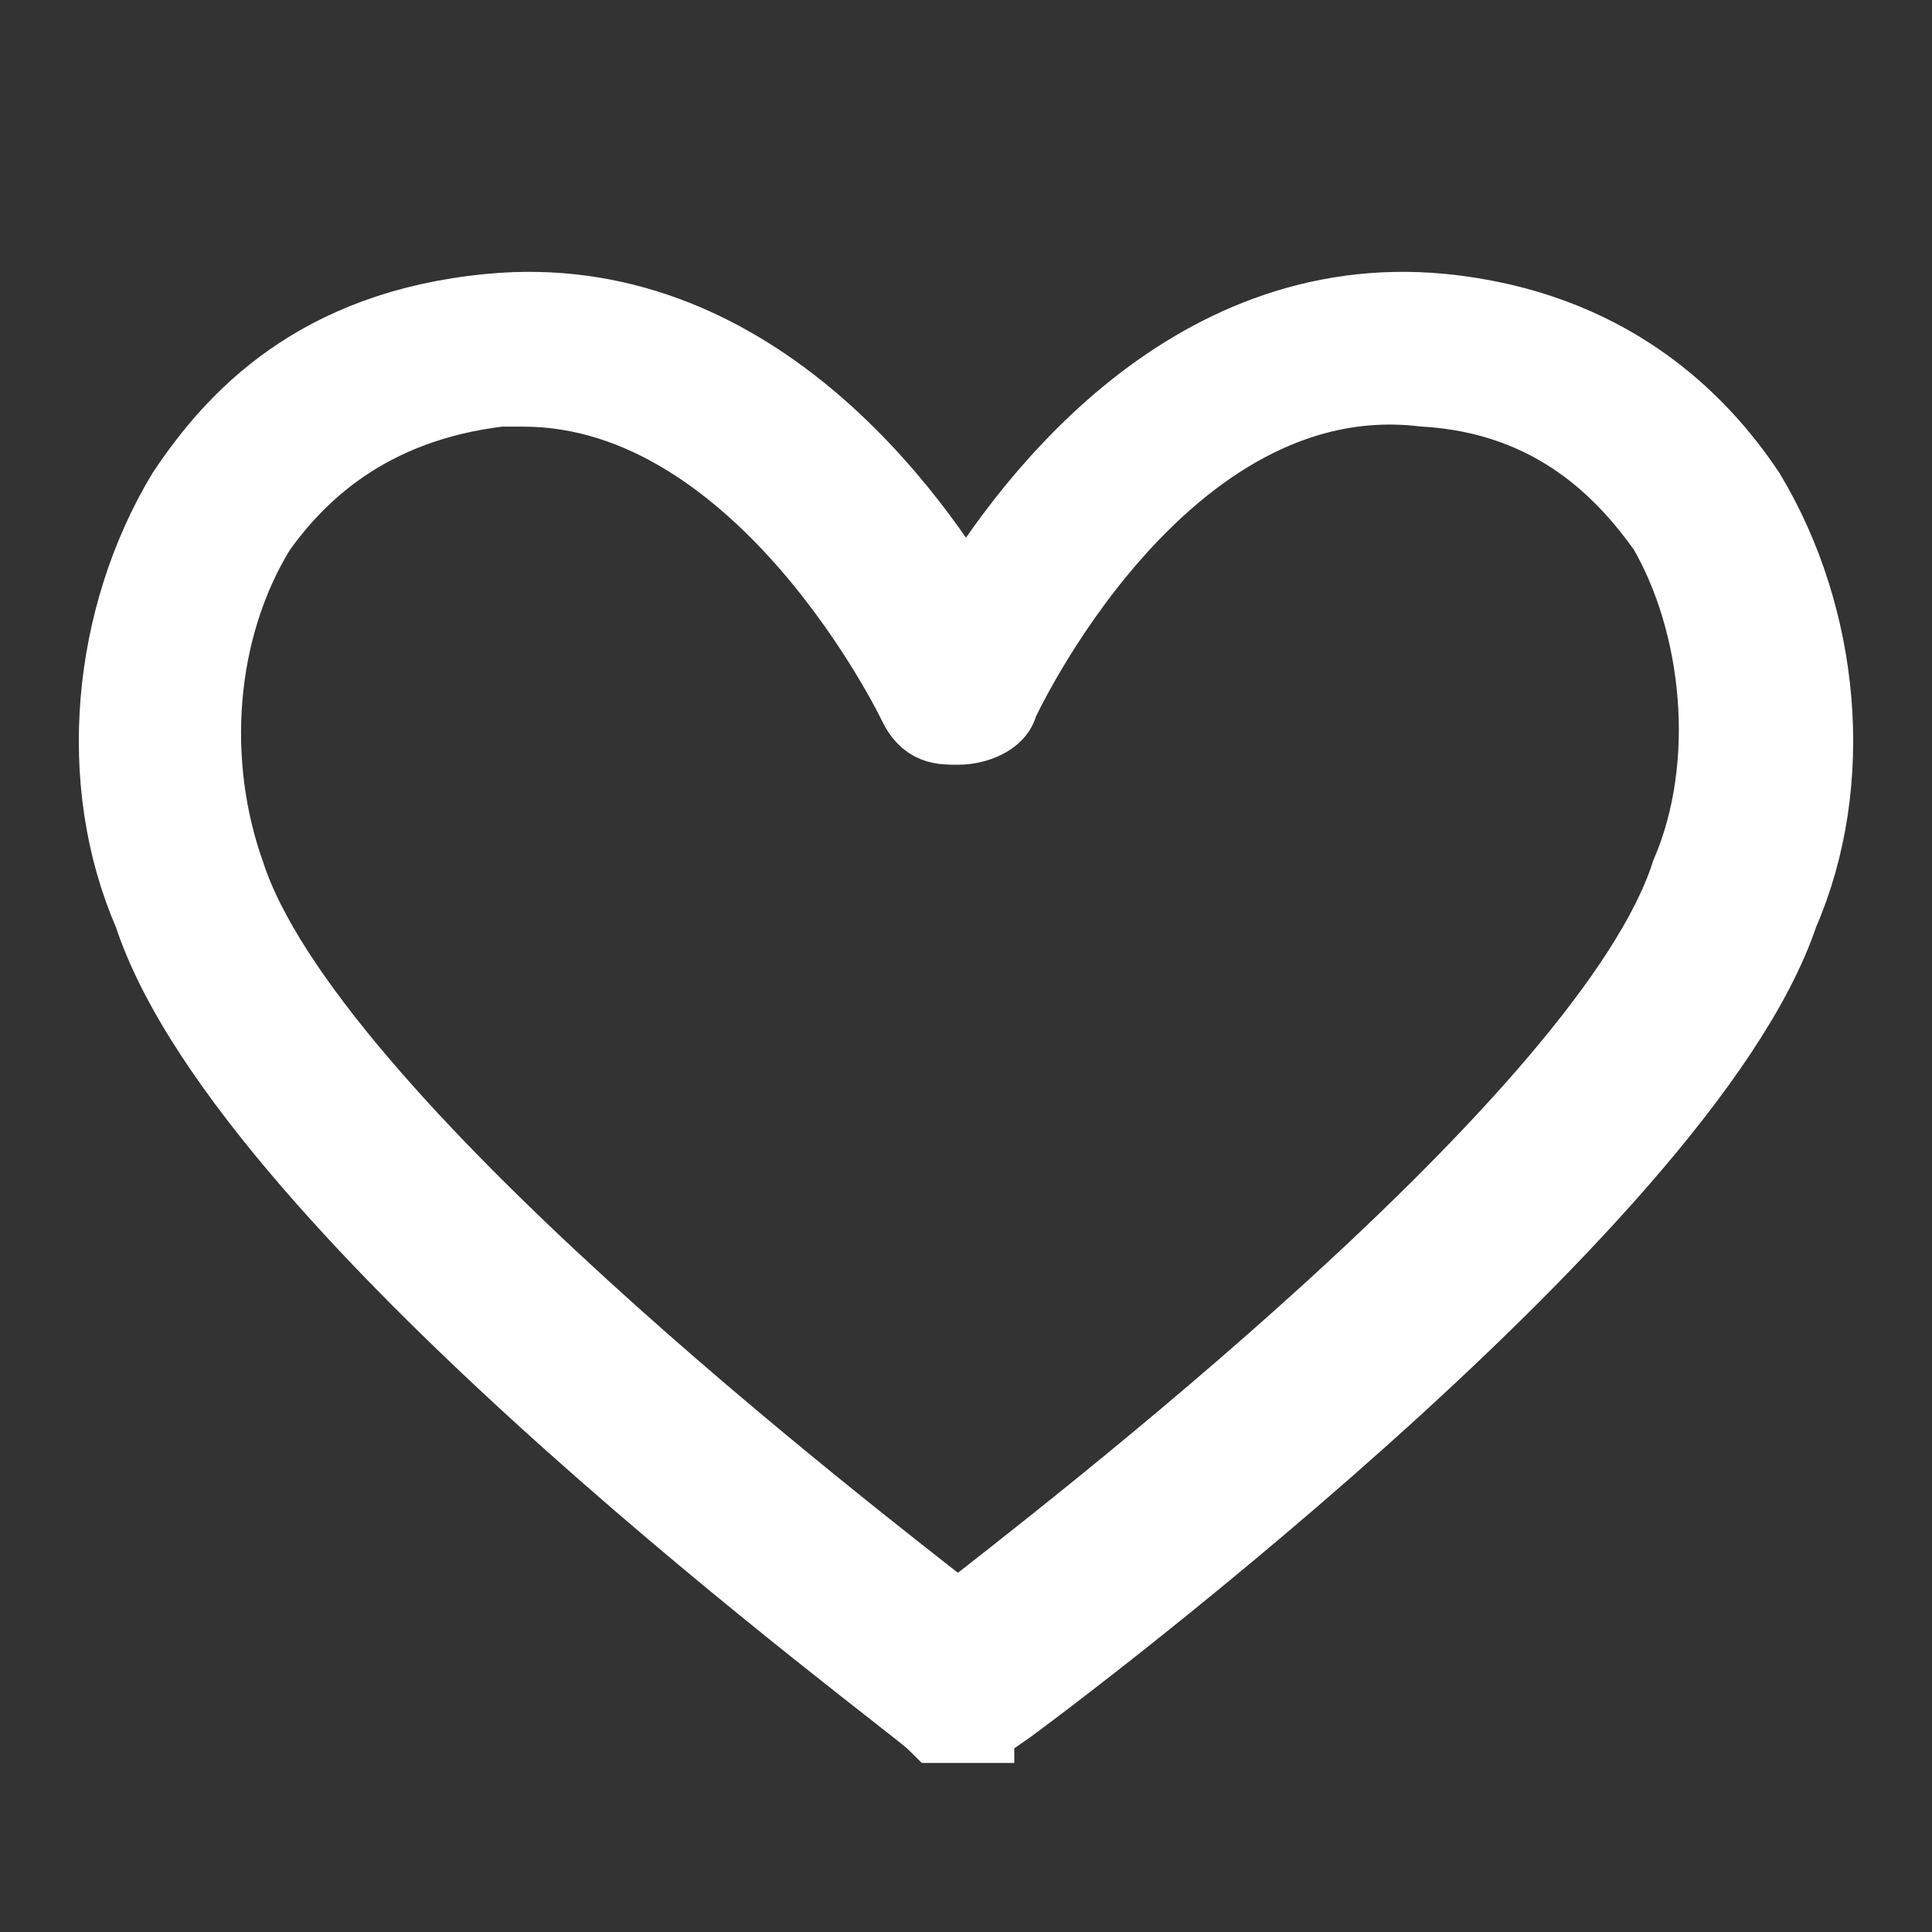 <?xml version="1.0" encoding="UTF-8"?>
<svg id="Ebene_1" xmlns="http://www.w3.org/2000/svg" version="1.1" viewBox="0 0 24 24">
  <rect x="0" y="0" width="24" height="24" fill="#333333" stroke="none"/>
  <!-- Generator: Adobe Illustrator 29.3.1, SVG Export Plug-In . SVG Version: 2.1.0 Build 151)  -->
  <defs>
    <style>
      .st0 {
        fill: #fff;
        stroke: #fff;
        stroke-miterlimit: 10;
        stroke-width: 1.2px;
      }
    </style>
  </defs>
  <path class="st0" d="M12,21.3c0,0-.2,0-.3,0-.3-.3-8.5-6.3-9.7-10-.7-1.6-.5-3.6.4-5.1.6-.9,1.6-2,3.7-2.2,3.1-.3,5.1,2.4,5.9,3.8.8-1.4,2.8-4.1,5.9-3.8,2,.2,3.1,1.3,3.7,2.2.9,1.5,1.1,3.5.4,5.1-1.2,3.6-9.4,9.7-9.7,9.9,0,0-.2,0-.3,0ZM6.6,4.7c-.1,0-.3,0-.4,0-1.7.2-2.6,1.1-3.1,1.8-.8,1.3-.9,3-.4,4.4,1,3.1,7.8,8.3,9.2,9.4,1.4-1.1,8.2-6.3,9.2-9.4.6-1.4.4-3.2-.3-4.4-.5-.7-1.4-1.7-3.1-1.8-3.4-.4-5.4,4-5.4,4,0,.1-.2.2-.4.2s-.3,0-.4-.2c0,0-1.9-4-5-4Z"/>
</svg>